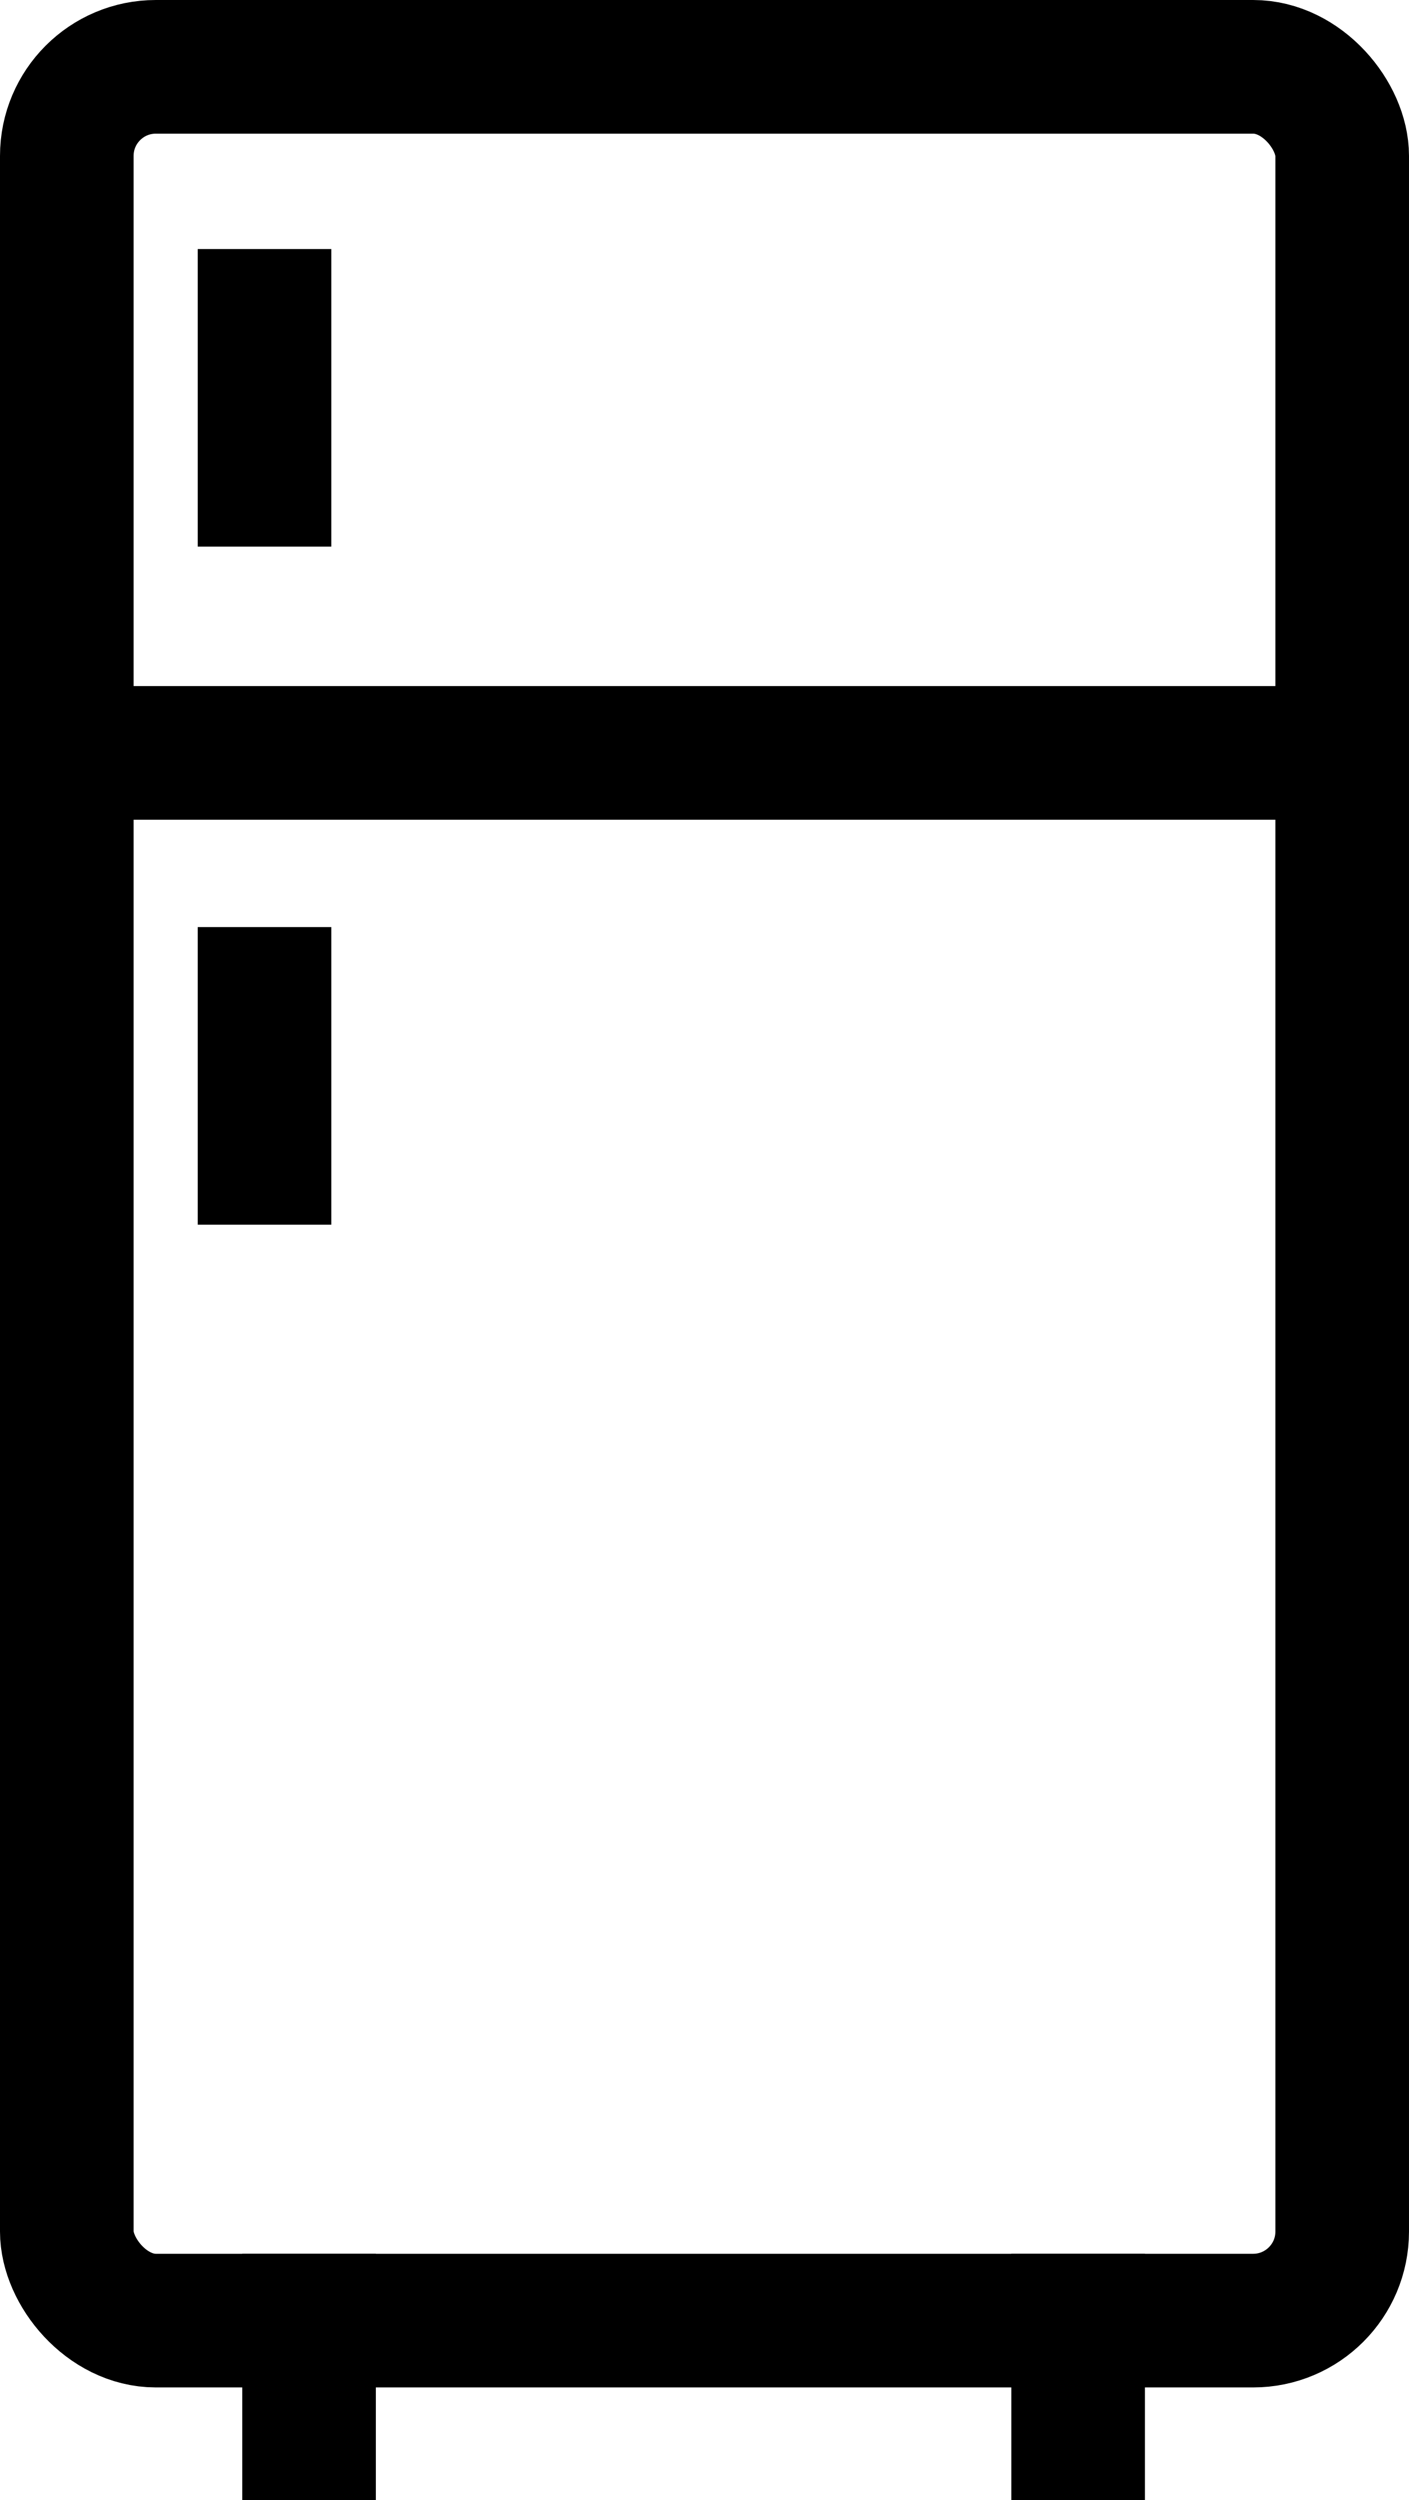 <svg xmlns="http://www.w3.org/2000/svg" stroke-width="3" stroke="currentColor" fill="none" viewBox="16.18 3.94 31.64 56.12"><rect x="17.68" y="5.44" width="28.64" height="50.59" rx="2"/><line x1="17.68" y1="20.84" x2="45.82" y2="20.84"/><line x1="22.12" y1="11.03" x2="22.12" y2="14.71" stroke-linecap="square"/><line x1="22.12" y1="26.25" x2="22.12" y2="29.93" stroke-linecap="square"/><line x1="23.12" y1="56.03" x2="23.12" y2="58.56" stroke-linecap="square"/><line x1="40.39" y1="56.03" x2="40.39" y2="58.56" stroke-linecap="square"/></svg>
